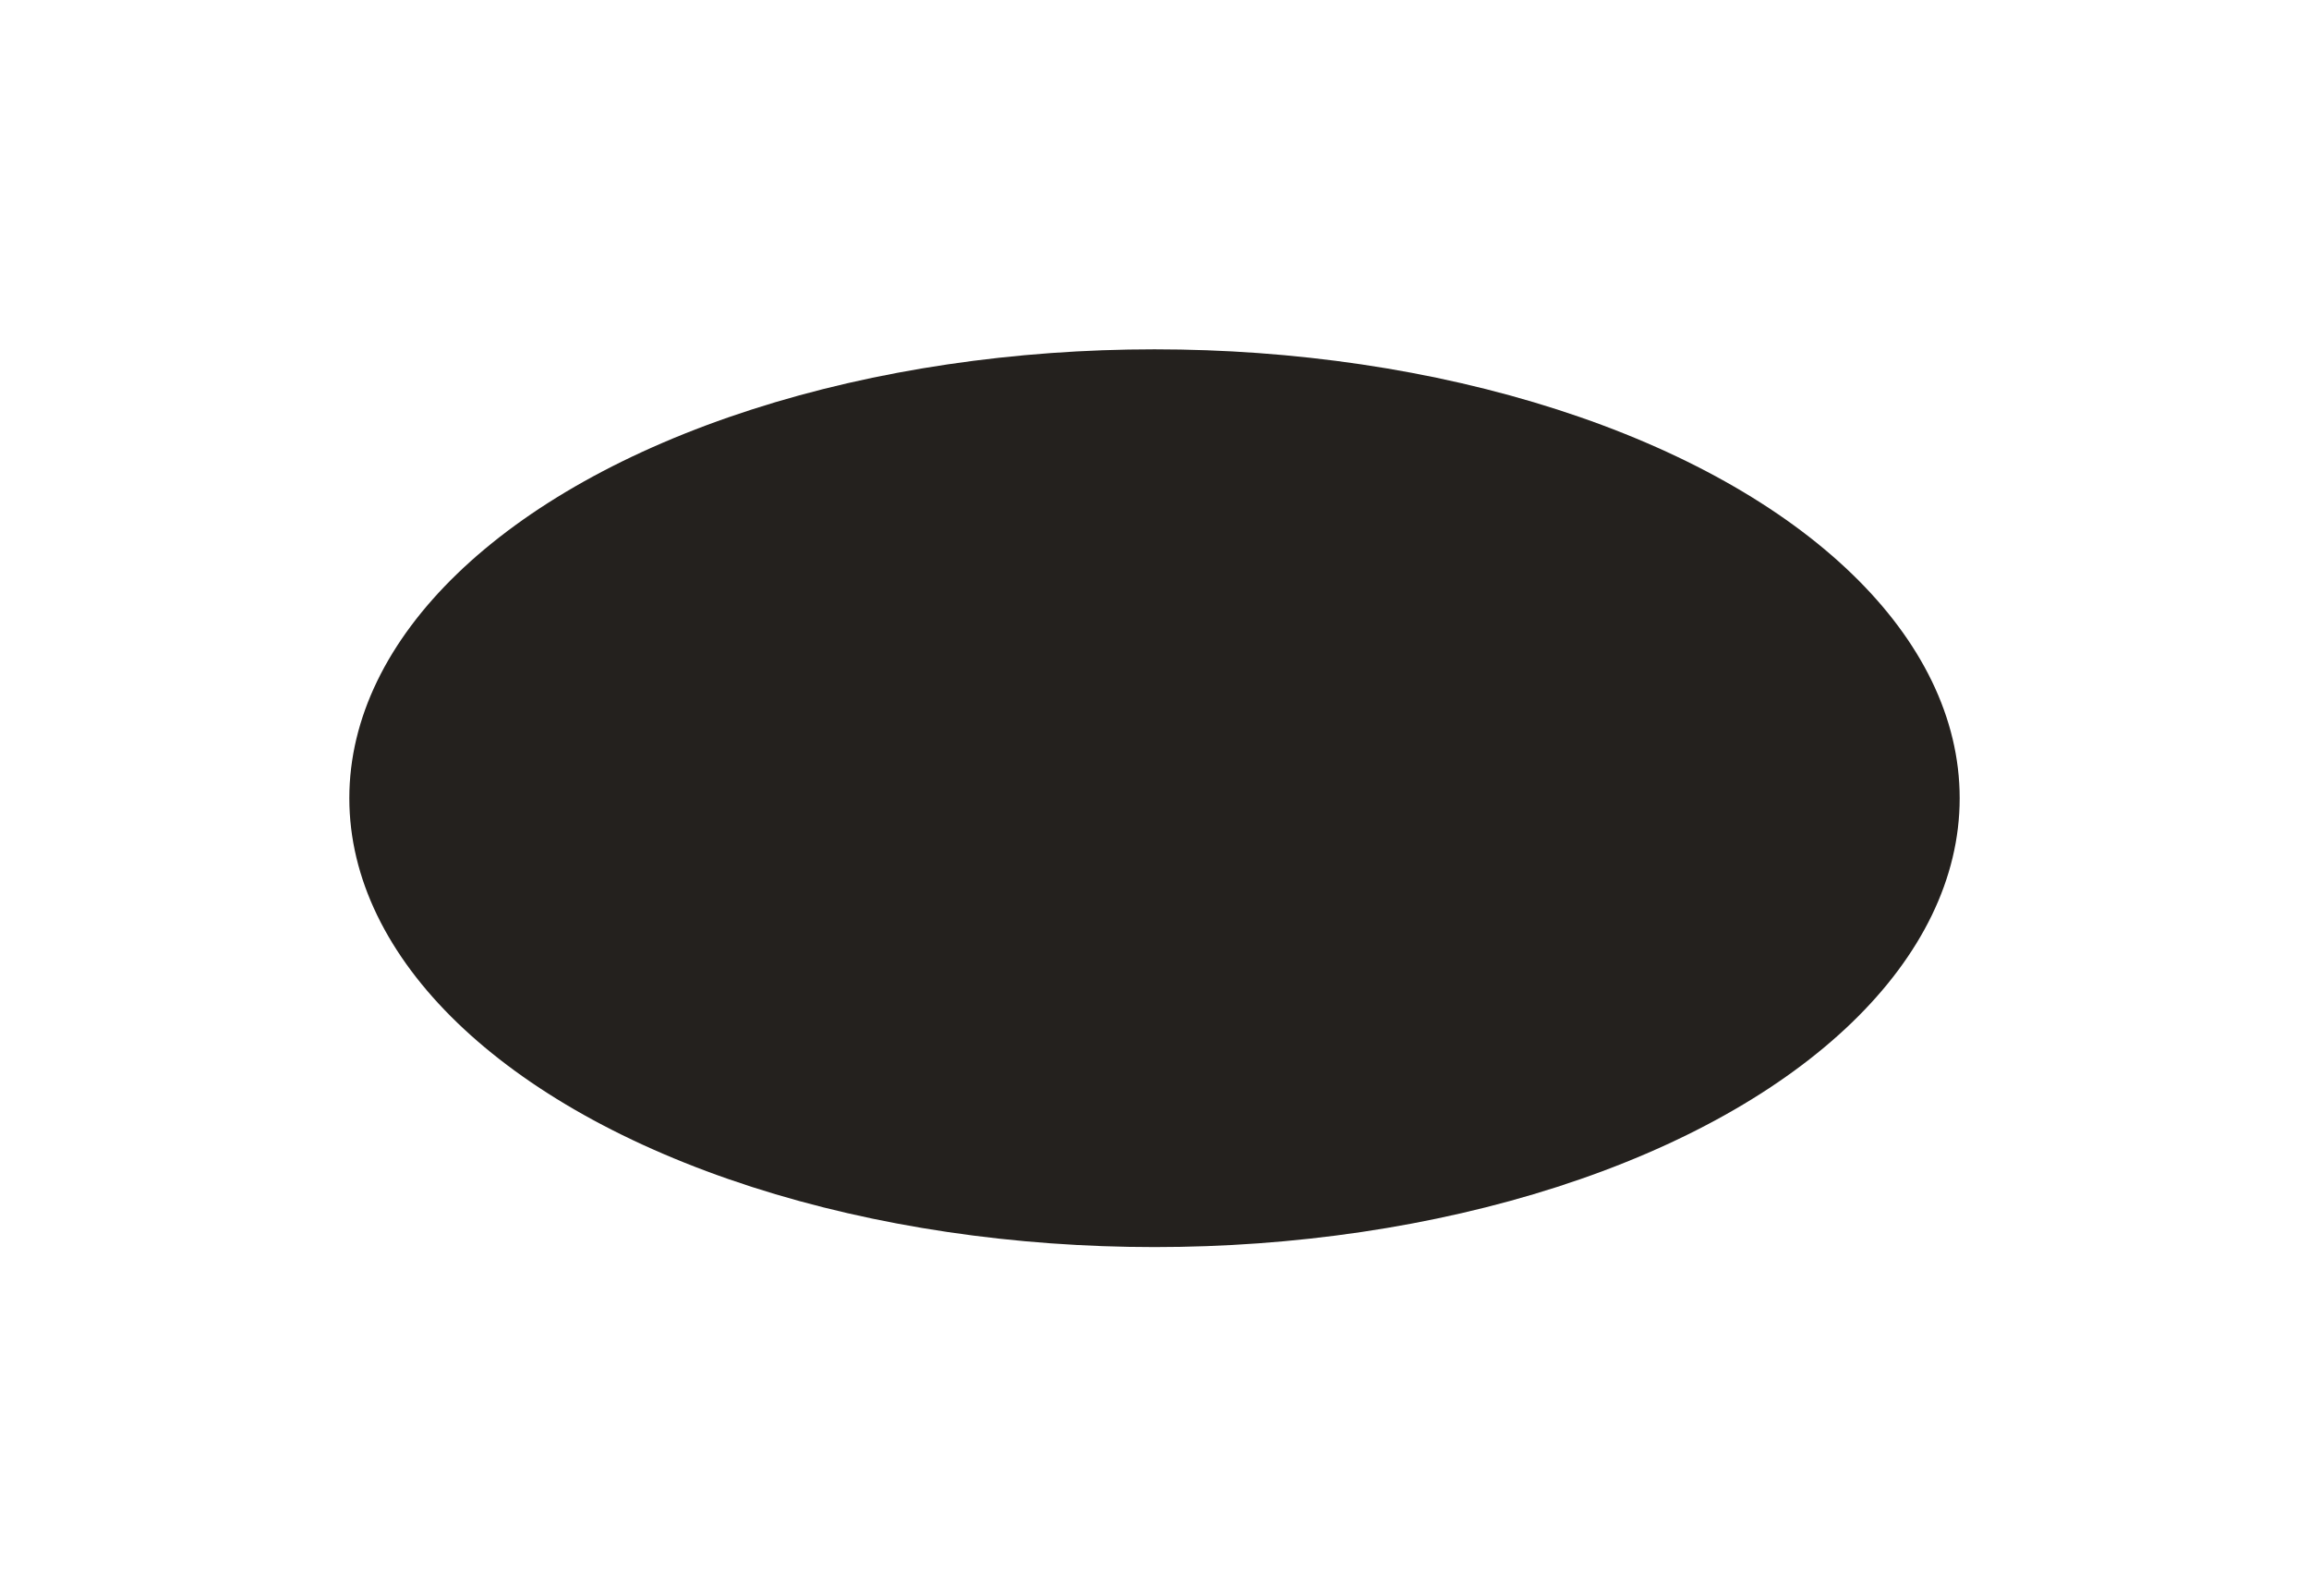 <?xml version="1.0" encoding="UTF-8"?> <svg xmlns="http://www.w3.org/2000/svg" width="5288" height="3656" viewBox="0 0 5288 3656" fill="none"> <g filter="url(#filter0_f_120_30)"> <ellipse cx="2644" cy="1828" rx="1844" ry="1028" fill="#24211E"></ellipse> </g> <defs> <filter id="filter0_f_120_30" x="0" y="0" width="5288" height="3656" filterUnits="userSpaceOnUse" color-interpolation-filters="sRGB"> <feFlood flood-opacity="0" result="BackgroundImageFix"></feFlood> <feBlend mode="normal" in="SourceGraphic" in2="BackgroundImageFix" result="shape"></feBlend> <feGaussianBlur stdDeviation="100" result="effect1_foregroundBlur_120_30"></feGaussianBlur> </filter> </defs> </svg> 
